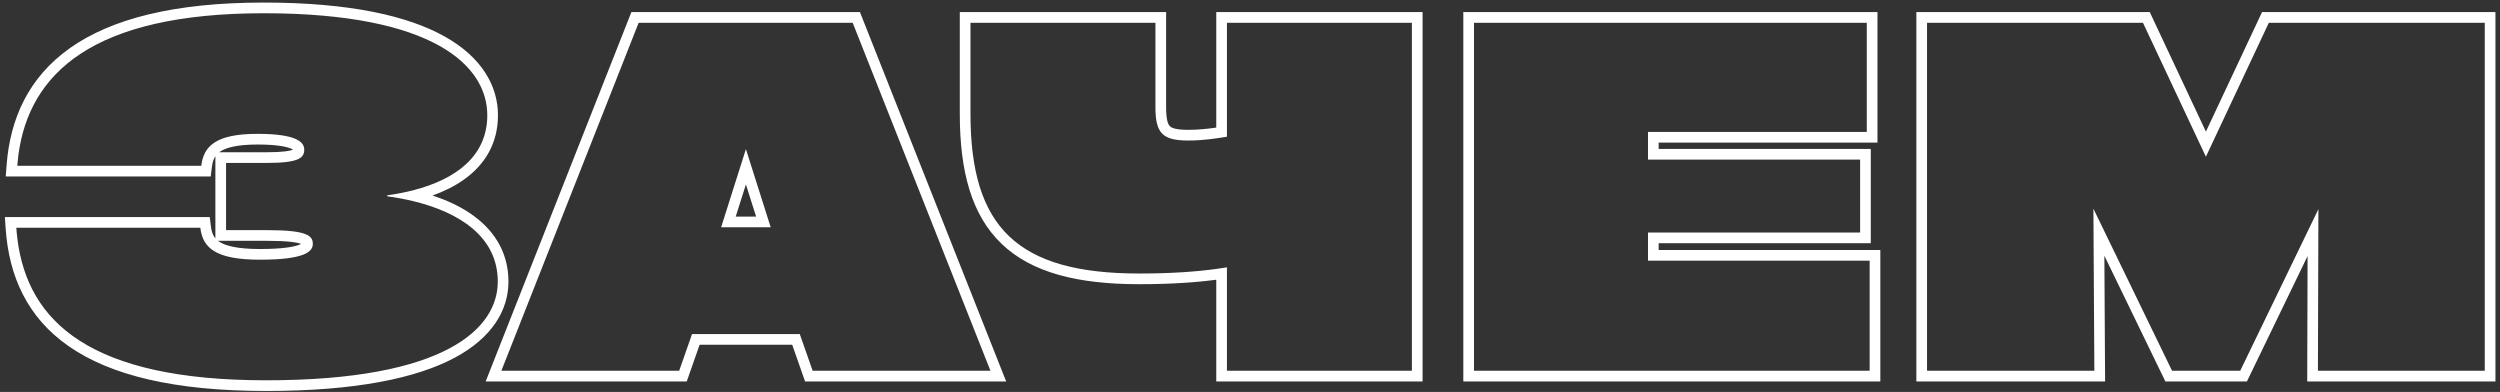 <?xml version="1.0" encoding="UTF-8"?> <svg xmlns="http://www.w3.org/2000/svg" width="236" height="37" viewBox="0 0 236 37" fill="none"><rect x="0" y="0" width="236" height="37" fill="#333333" stroke="none"/> <path fill-rule="evenodd" clip-rule="evenodd" d="M0.46 20.492H19.803L19.911 21.378C19.971 21.87 20.096 22.226 20.332 22.503V14.752C20.156 15.013 20.053 15.342 20.001 15.772L19.893 16.658H0.542L0.625 15.573C0.958 11.217 2.681 7.315 6.605 4.539C10.481 1.797 16.382 0.242 24.895 0.242C33.029 0.242 38.504 1.499 41.982 3.447C45.504 5.421 47.008 8.136 47.008 10.88C47.008 13.567 45.744 15.566 43.8 16.95C42.929 17.569 41.923 18.066 40.833 18.457C42.096 18.872 43.285 19.411 44.319 20.098C46.48 21.534 47.998 23.654 47.998 26.585C47.998 29.238 46.494 31.872 42.89 33.787C39.332 35.676 33.674 36.908 25.12 36.908C16.416 36.908 10.425 35.413 6.512 32.701C2.54 29.948 0.843 26.035 0.534 21.57L0.46 20.492ZM39.036 18.994C38.229 18.798 37.398 18.645 36.563 18.532C36.559 18.531 36.554 18.53 36.55 18.53V18.44C36.554 18.439 36.558 18.439 36.562 18.438C37.414 18.319 38.241 18.16 39.029 17.956C43.022 16.924 46 14.748 46 10.88C46 6.245 41.005 1.25 24.895 1.25C8.759 1.25 2.758 6.917 1.735 14.642C1.691 14.974 1.656 15.31 1.63 15.65H19C19.225 13.805 20.35 12.635 24.31 12.635C27.955 12.635 28.72 13.4 28.72 14.12C28.72 14.885 28.27 15.38 25.21 15.38H21.34V21.725H25.21C29.035 21.725 29.53 22.265 29.53 23.03C29.53 23.75 28.765 24.515 24.535 24.515C20.26 24.515 19.135 23.345 18.91 21.5H1.54C1.564 21.84 1.595 22.176 1.636 22.508C2.607 30.428 8.578 35.9 25.12 35.9C42.085 35.9 46.99 30.995 46.99 26.585C46.99 22.342 43.354 20.044 39.036 18.994ZM20.695 14.372H25.21C26.677 14.372 27.365 14.25 27.667 14.131C27.628 14.104 27.568 14.07 27.48 14.032C27.028 13.835 26.096 13.643 24.31 13.643C22.392 13.643 21.361 13.934 20.804 14.296C20.766 14.32 20.73 14.346 20.695 14.372ZM27.772 14.079C27.773 14.079 27.773 14.078 27.773 14.078ZM20.576 22.733C20.626 22.771 20.678 22.808 20.735 22.843C21.334 23.214 22.449 23.507 24.535 23.507C26.624 23.507 27.715 23.313 28.252 23.103C28.325 23.075 28.382 23.048 28.425 23.025C28.007 22.871 27.097 22.733 25.21 22.733H20.576ZM81.179 1.142L94.982 36.008H75.999L74.784 32.543H66.044L64.829 36.008H45.847L59.603 1.142H81.179ZM65.329 31.535H75.499L76.714 35H93.499L80.494 2.15H60.289L47.329 35H64.114L65.329 31.535ZM72.754 21.455L70.414 14.075L68.074 21.455H72.754ZM71.377 20.447L70.414 17.41L69.451 20.447H71.377ZM115.823 2.15H133.283V35H115.823V25.235C115.499 25.289 115.163 25.34 114.815 25.388C112.847 25.657 110.488 25.82 107.543 25.82C96.023 25.82 91.613 21.455 91.613 10.745V2.15H109.073V10.115C109.073 12.59 109.748 13.265 112.178 13.265C113.528 13.265 114.743 13.085 115.823 12.905V2.15ZM114.815 12.043V1.142H134.291V36.008H114.815V26.405C112.822 26.671 110.457 26.828 107.543 26.828C101.695 26.828 97.387 25.728 94.562 23.027C91.724 20.316 90.605 16.206 90.605 10.745V1.142H110.081V10.115C110.081 11.341 110.269 11.745 110.431 11.909C110.59 12.07 110.978 12.257 112.178 12.257C113.116 12.257 113.99 12.164 114.815 12.043ZM177.503 36.008H138.137V1.142H177.233V13.463H156.578V14.057H176.603V22.958H156.578V23.597H177.503V36.008ZM176.495 24.605V35H139.145V2.15H176.225V12.455H155.57V15.065H175.595V21.95H155.57V24.605H176.495ZM202.297 2.15L208.237 14.795L214.177 2.15H234.562V35H218.812L218.857 19.745L211.477 35H205.042L197.617 19.7L197.707 35H181.912V2.15H202.297ZM198.652 24.14L198.721 36.008H180.904V1.142H202.938L208.237 12.424L213.537 1.142H235.57V36.008H217.801L217.836 24.171L212.109 36.008H204.411L198.652 24.14Z" fill="white"></path> </svg> 